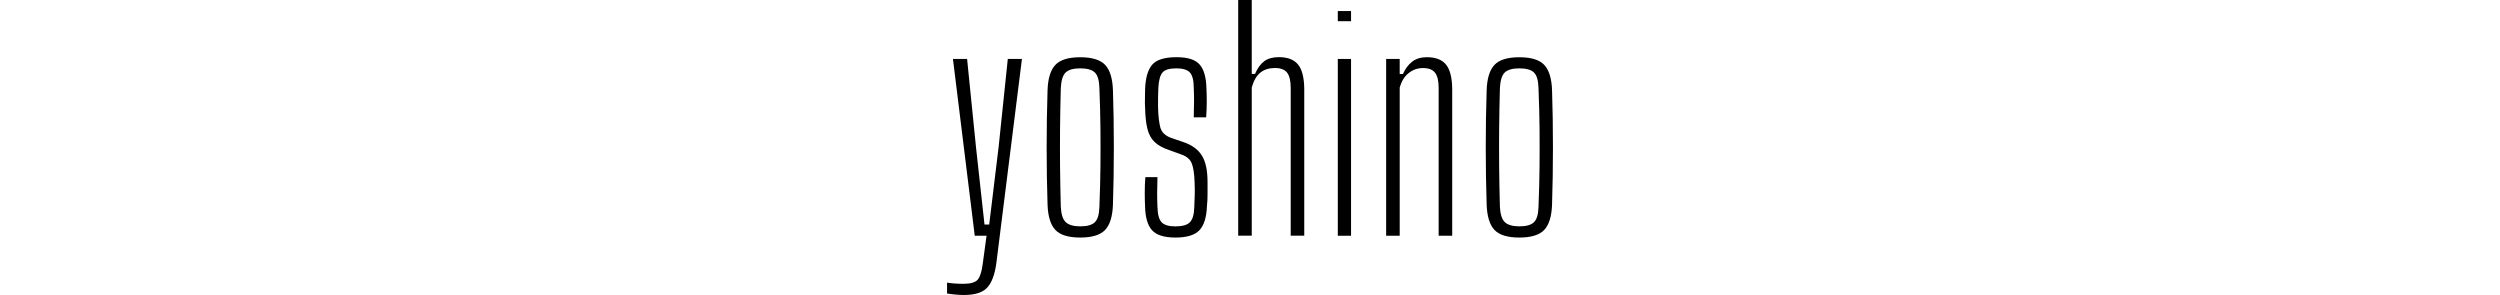 <?xml version="1.0" encoding="UTF-8"?>
<svg xmlns="http://www.w3.org/2000/svg" version="1.1" viewBox="0 0 500 59">
  <!-- Generator: Adobe Illustrator 28.6.0, SVG Export Plug-In . SVG Version: 1.2.0 Build 709)  -->
  <g>
    <g id="_レイヤー_1" data-name="レイヤー_1">
      <g>
        <path d="M194.95,47.15l-4.36-35.36h2.83l1.77,17.56,1.71,15.56h.94l1.89-15.56,1.83-17.56h2.83l-5.13,40.91c-.31,2.24-.92,3.85-1.83,4.83-.9.98-2.46,1.47-4.66,1.47-.47,0-1.03-.03-1.68-.09s-1.21-.13-1.68-.21v-2.18c.43.08.93.14,1.5.18.57.04,1.17.06,1.8.06,1.41,0,2.36-.28,2.83-.83.47-.55.8-1.59,1-3.12l.77-5.66h-2.36Z"/>
        <path d="M216.05,47.51c-2.36,0-4.02-.51-4.98-1.53-.96-1.02-1.48-2.71-1.56-5.07-.12-3.65-.18-7.46-.18-11.4s.06-7.77.18-11.46c.08-2.36.6-4.05,1.56-5.07.96-1.02,2.62-1.53,4.98-1.53s4.02.51,4.98,1.53c.96,1.02,1.48,2.71,1.56,5.07.12,3.65.18,7.47.18,11.43s-.06,7.78-.18,11.43c-.08,2.36-.6,4.05-1.56,5.07-.96,1.02-2.62,1.53-4.98,1.53ZM216.05,45.27c1.38,0,2.35-.27,2.92-.83.57-.55.87-1.57.91-3.07.12-3.03.19-5.77.21-8.22.02-2.46.02-4.9,0-7.34-.02-2.44-.09-5.17-.21-8.19-.04-1.53-.34-2.57-.91-3.12-.57-.55-1.54-.83-2.92-.83s-2.35.28-2.92.83c-.57.55-.89,1.59-.97,3.12-.08,3.03-.13,5.76-.15,8.19-.02,2.44-.02,4.88,0,7.34.02,2.46.07,5.2.15,8.22.08,1.49.41,2.52,1,3.07.59.55,1.55.83,2.89.83Z"/>
        <path d="M235.09,47.51c-2.24,0-3.8-.49-4.69-1.47-.88-.98-1.35-2.59-1.39-4.83-.04-.83-.06-1.73-.06-2.71s.04-2,.12-3.07h2.42c-.04,1.18-.06,2.26-.06,3.24s.02,1.89.06,2.71c.04,1.49.31,2.52.83,3.07.51.55,1.43.83,2.77.83s2.34-.27,2.89-.83.84-1.57.88-3.07c.04-.83.07-1.66.09-2.51.02-.84,0-1.62-.03-2.33-.04-1.69-.23-2.97-.56-3.83-.33-.86-1.05-1.47-2.15-1.83l-2.42-.88c-1.26-.43-2.22-.97-2.89-1.62s-1.14-1.51-1.41-2.59c-.28-1.08-.43-2.48-.47-4.21-.04-.67-.05-1.29-.03-1.86.02-.57.03-1.19.03-1.86.08-2.28.55-3.92,1.42-4.92.86-1,2.48-1.5,4.83-1.5s3.79.49,4.66,1.47c.86.98,1.32,2.59,1.36,4.83.04.79.06,1.67.06,2.65s-.04,2-.12,3.07h-2.48c.04-1.1.06-2.16.06-3.18s-.02-1.92-.06-2.71c0-1.49-.26-2.51-.77-3.07-.51-.55-1.42-.83-2.71-.83-1.38,0-2.3.28-2.77.83-.47.55-.75,1.57-.83,3.07-.04.75-.06,1.41-.06,2v1.83c.04,1.69.19,3.04.44,4.04.26,1,.99,1.72,2.21,2.15l2.42.83c1.65.55,2.87,1.42,3.65,2.62.79,1.2,1.18,3,1.18,5.39v2.42c0,.86-.04,1.65-.12,2.36-.08,2.24-.58,3.85-1.5,4.83-.92.98-2.53,1.47-4.8,1.47Z"/>
        <path d="M247.64,47.15V0h2.71v14.79h.65c.51-1.18,1.13-2.03,1.86-2.56.73-.53,1.7-.8,2.92-.8,1.73,0,3,.48,3.8,1.44.81.96,1.23,2.56,1.27,4.8v29.47h-2.71v-29.59c0-1.41-.25-2.43-.74-3.04-.49-.61-1.29-.91-2.39-.91-1.18,0-2.15.3-2.92.91-.77.61-1.35,1.6-1.74,2.98v29.65h-2.71Z"/>
        <rect x="267.56" y="2.21" width="2.65" height="2.03"/>
        <rect x="267.56" y="11.79" width="2.65" height="35.36"/>
        <path d="M277.23,47.15V11.79h2.71v3.01h.65c.47-1.06,1.09-1.89,1.86-2.48.77-.59,1.74-.88,2.92-.88,1.73,0,3,.48,3.8,1.44.81.96,1.23,2.56,1.27,4.8v29.47h-2.71v-29.59c0-1.41-.25-2.43-.74-3.04-.49-.61-1.29-.91-2.39-.91s-2.01.33-2.86,1c-.85.67-1.44,1.63-1.8,2.89v29.65h-2.71Z"/>
        <path d="M303.87,47.51c-2.36,0-4.02-.51-4.98-1.53s-1.48-2.71-1.56-5.07c-.12-3.65-.18-7.46-.18-11.4s.06-7.77.18-11.46c.08-2.36.6-4.05,1.56-5.07.96-1.02,2.62-1.53,4.98-1.53s4.02.51,4.98,1.53c.96,1.02,1.48,2.71,1.56,5.07.12,3.65.18,7.47.18,11.43s-.06,7.78-.18,11.43c-.08,2.36-.6,4.05-1.56,5.07-.96,1.02-2.62,1.53-4.98,1.53ZM303.87,45.27c1.37,0,2.35-.27,2.92-.83.57-.55.87-1.57.91-3.07.12-3.03.19-5.77.21-8.22.02-2.46.02-4.9,0-7.34-.02-2.44-.09-5.17-.21-8.19-.04-1.53-.34-2.57-.91-3.12-.57-.55-1.54-.83-2.92-.83s-2.35.28-2.92.83c-.57.55-.89,1.59-.97,3.12-.08,3.03-.13,5.76-.15,8.19-.02,2.44-.02,4.88,0,7.34.02,2.46.07,5.2.15,8.22.08,1.49.41,2.52,1,3.07.59.55,1.55.83,2.89.83Z"/>
      </g>
    </g>
  </g>
</svg>